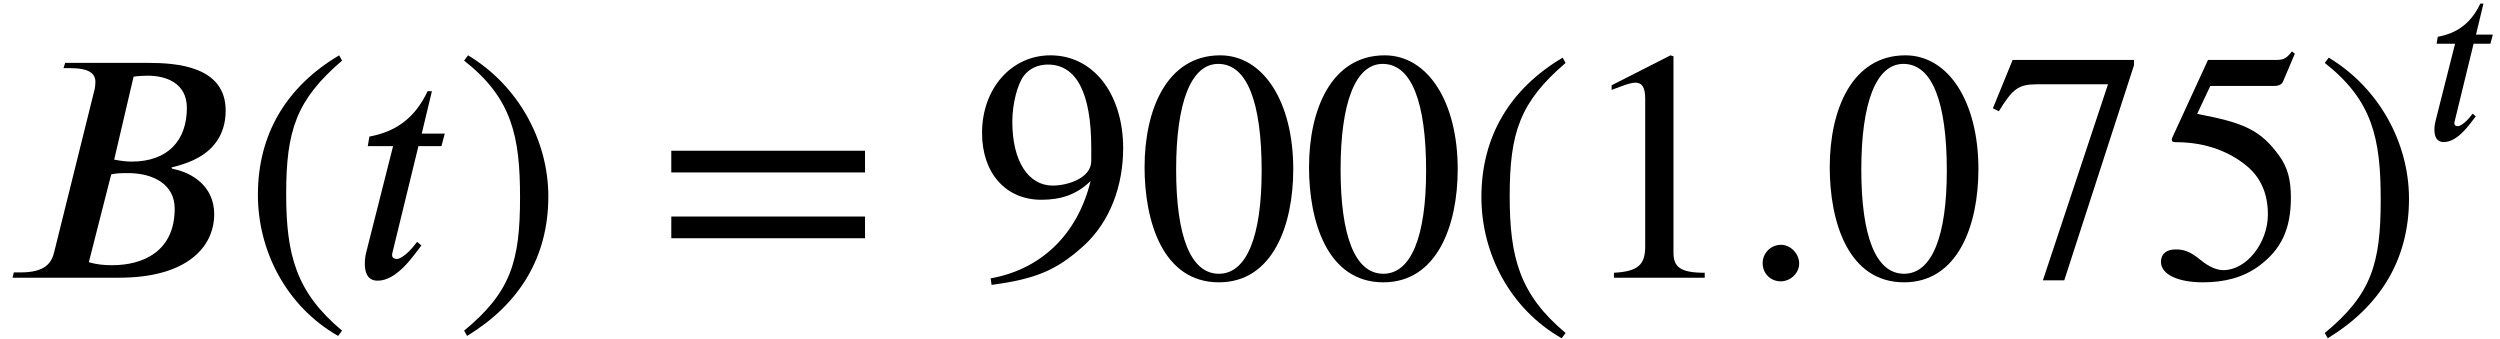 <?xml version='1.0' encoding='UTF-8'?>
<!-- This file was generated by dvisvgm 2.6.3 -->
<svg version='1.1' xmlns='http://www.w3.org/2000/svg' xmlns:xlink='http://www.w3.org/1999/xlink' width='82.911pt' height='11.239pt' viewBox='70.735 59.532 82.911 11.239'>
<defs>
<path id='g0-58' d='M1.443 -0.343C1.443 -0.582 1.235 -0.797 1.004 -0.797C0.757 -0.797 0.558 -0.598 0.558 -0.351S0.749 0.088 0.996 0.088C1.235 0.088 1.443 -0.112 1.443 -0.343Z'/>
<path id='g0-66' d='M1.578 -5.204L1.538 -5.077H1.69C2.16 -5.077 2.311 -4.949 2.311 -4.742C2.311 -4.694 2.303 -4.615 2.295 -4.575L1.315 -0.63C1.251 -0.359 1.1 -0.128 0.494 -0.128H0.335L0.303 0H2.885C4.535 0 5.189 -0.749 5.189 -1.538C5.189 -2.216 4.655 -2.55 4.176 -2.638L4.152 -2.67C4.312 -2.71 4.543 -2.774 4.742 -2.877C5.125 -3.068 5.467 -3.427 5.467 -4.049C5.467 -5.133 4.256 -5.204 3.587 -5.204H1.578ZM3.236 -4.87C3.339 -4.886 3.459 -4.894 3.579 -4.894C4.009 -4.894 4.527 -4.726 4.527 -4.113C4.527 -3.339 4.081 -2.813 3.188 -2.813C3.068 -2.813 2.925 -2.829 2.766 -2.861L3.236 -4.87ZM2.694 -2.503C2.813 -2.534 2.973 -2.534 3.1 -2.534C3.722 -2.534 4.232 -2.256 4.232 -1.674C4.232 -0.638 3.467 -0.303 2.718 -0.303C2.511 -0.303 2.351 -0.319 2.152 -0.375L2.694 -2.503Z'/>
<path id='g0-116' d='M2.256 -3.491H1.698L1.945 -4.519H1.841C1.514 -3.826 1.028 -3.531 0.43 -3.419L0.391 -3.188H1.004L0.359 -0.638C0.335 -0.55 0.319 -0.446 0.319 -0.343C0.319 -0.128 0.383 0.072 0.63 0.072C1.1 0.072 1.498 -0.534 1.69 -0.781L1.586 -0.869C1.291 -0.47 1.108 -0.454 1.108 -0.454C1.004 -0.454 0.98 -0.502 0.98 -0.55C0.98 -0.574 0.988 -0.614 0.996 -0.638L1.618 -3.188H2.176L2.256 -3.491Z'/>
<path id='g2-46' d='M3.316 1.756C1.789 0.48 1.462 -0.753 1.462 -2.782C1.462 -4.887 1.8 -5.902 3.316 -7.2L3.218 -7.375C1.473 -6.338 0.524 -4.767 0.524 -2.749C0.524 -0.895 1.462 0.949 3.185 1.931L3.316 1.756Z'/>
<path id='g2-47' d='M0.316 -7.2C1.898 -5.956 2.171 -4.702 2.171 -2.662C2.171 -0.545 1.865 0.48 0.316 1.756L0.415 1.931C2.149 0.873 3.109 -0.676 3.109 -2.695C3.109 -4.549 2.116 -6.371 0.447 -7.375L0.316 -7.2Z'/>
<path id='g2-48' d='M5.193 -3.6C5.193 -5.836 4.2 -7.375 2.771 -7.375C1.015 -7.375 0.262 -5.596 0.262 -3.665C0.262 -1.876 0.862 0.153 2.727 0.153C4.505 0.153 5.193 -1.724 5.193 -3.6ZM4.145 -3.545C4.145 -1.385 3.655 -0.131 2.727 -0.131C1.789 -0.131 1.309 -1.375 1.309 -3.589S1.8 -7.091 2.705 -7.091C3.665 -7.091 4.145 -5.815 4.145 -3.545Z'/>
<path id='g2-49' d='M4.298 0V-0.164C3.48 -0.164 3.262 -0.36 3.262 -0.829V-7.342L3.164 -7.375L1.211 -6.382V-6.229L1.505 -6.338C1.702 -6.415 1.887 -6.469 1.996 -6.469C2.225 -6.469 2.324 -6.305 2.324 -5.935V-1.036C2.324 -0.436 2.095 -0.207 1.287 -0.164V0H4.298Z'/>
<path id='g2-53' d='M4.778 -7.429L4.68 -7.505C4.505 -7.276 4.407 -7.222 4.156 -7.222H1.898L0.709 -4.636C0.709 -4.636 0.698 -4.604 0.698 -4.582C0.698 -4.516 0.731 -4.495 0.829 -4.495C1.876 -4.495 2.64 -4.145 3.153 -3.731C3.644 -3.338 3.884 -2.793 3.884 -2.095C3.884 -1.156 3.175 -0.251 2.411 -0.251C2.193 -0.251 1.942 -0.349 1.636 -0.6C1.287 -0.884 1.08 -0.938 0.829 -0.938C0.524 -0.938 0.338 -0.796 0.338 -0.524C0.338 -0.109 0.905 0.153 1.724 0.153C2.465 0.153 3.065 -0.011 3.578 -0.382C4.32 -0.927 4.647 -1.604 4.647 -2.651C4.647 -3.229 4.549 -3.644 4.265 -4.036C3.644 -4.898 3.098 -5.138 1.538 -5.433L1.975 -6.36H4.091C4.265 -6.36 4.353 -6.425 4.385 -6.502L4.778 -7.429Z'/>
<path id='g2-55' d='M4.898 -7.047V-7.222H0.873L0.218 -5.618L0.415 -5.52C0.873 -6.262 1.058 -6.415 1.691 -6.415H4.036L1.876 0.087H2.585L4.898 -7.047Z'/>
<path id='g2-57' d='M0.644 0.24C2.062 0.044 2.771 -0.218 3.698 -1.058C4.571 -1.855 5.007 -3.044 5.007 -4.298C5.007 -5.215 4.745 -6 4.309 -6.545C3.884 -7.069 3.295 -7.375 2.596 -7.375C1.298 -7.375 0.327 -6.273 0.327 -4.8C0.327 -3.469 1.113 -2.585 2.291 -2.585C2.935 -2.585 3.458 -2.749 3.927 -3.207C3.491 -1.418 2.269 -0.273 0.611 0.022L0.644 0.24ZM3.949 -3.873C3.949 -3.295 3.153 -3.055 2.673 -3.055C1.855 -3.055 1.331 -3.873 1.331 -5.171C1.331 -5.76 1.495 -6.404 1.713 -6.698C1.898 -6.938 2.182 -7.069 2.509 -7.069C3.458 -7.069 3.949 -6.131 3.949 -4.298V-3.873Z'/>
<path id='g2-61' d='M6.949 -3.491V-4.211H0.524V-3.491H6.949ZM6.949 -1.309V-2.029H0.524V-1.309H6.949Z'/>
<use id='g1-58' xlink:href='#g0-58' transform='scale(1.369)'/>
<use id='g1-66' xlink:href='#g0-66' transform='scale(1.369)'/>
<use id='g1-116' xlink:href='#g0-116' transform='scale(1.369)'/>
</defs>
<g id='page1'>
<use x='70.735' y='68.742' xlink:href='#g1-66'/>
<use x='78.764' y='68.742' xlink:href='#g2-46'/>
<use x='82.397' y='68.742' xlink:href='#g1-116'/>
<use x='85.811' y='68.742' xlink:href='#g2-47'/>
<use x='92.474' y='68.742' xlink:href='#g2-61'/>
<use x='102.977' y='68.742' xlink:href='#g2-57'/>
<use x='108.432' y='68.742' xlink:href='#g2-48'/>
<use x='113.886' y='68.742' xlink:href='#g2-48'/>
<use x='119.341' y='68.819' xlink:href='#g2-46'/>
<use x='122.973' y='68.742' xlink:href='#g2-49'/>
<use x='128.428' y='68.742' xlink:href='#g1-58'/>
<use x='131.155' y='68.742' xlink:href='#g2-48'/>
<use x='136.61' y='68.742' xlink:href='#g2-55'/>
<use x='142.064' y='68.742' xlink:href='#g2-53'/>
<use x='147.519' y='68.819' xlink:href='#g2-47'/>
<use x='151.152' y='64.171' xlink:href='#g0-116'/>
</g>
</svg><!--Rendered by QuickLaTeX.com-->
